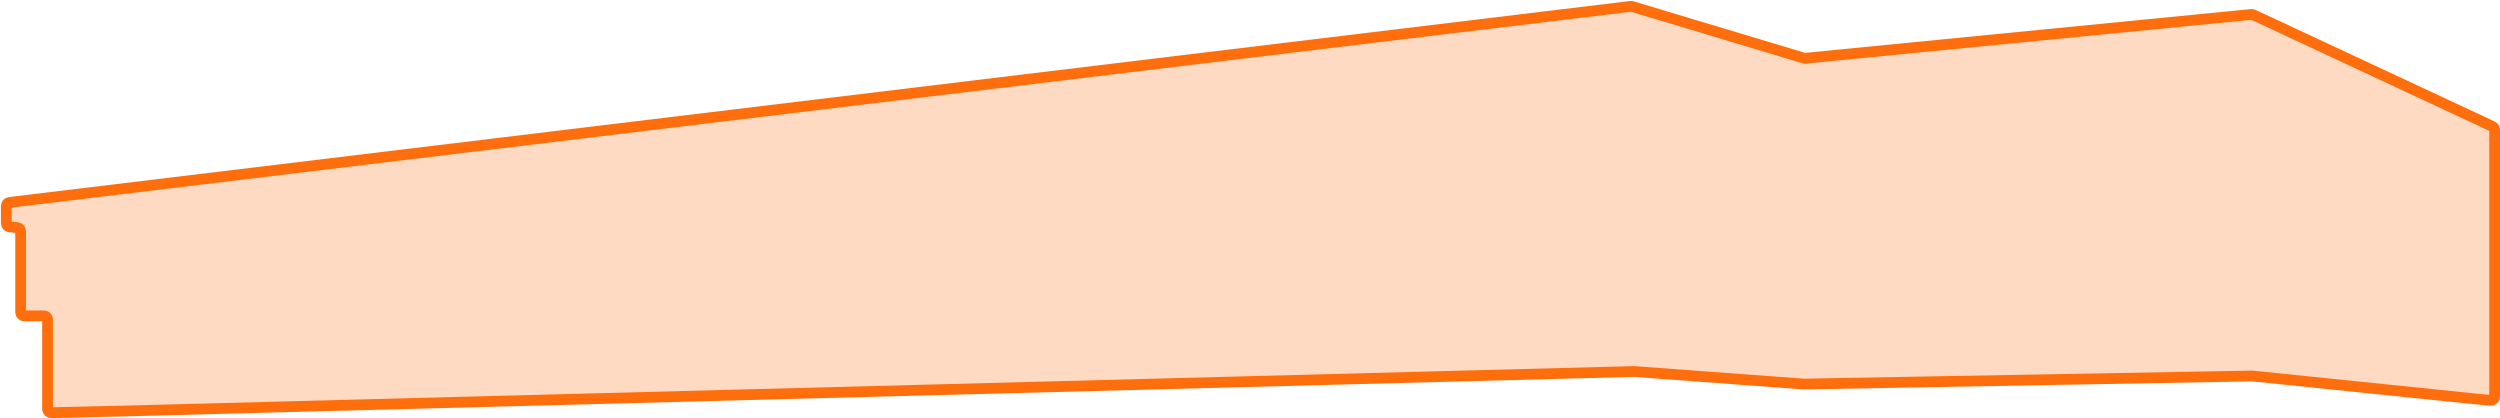 <svg width="1393" height="233" viewBox="0 0 1393 233" fill="none" xmlns="http://www.w3.org/2000/svg">
<path d="M910.5 207L1005 214L1255 209.5L1381.5 222.5L1386.51 222.949C1387.72 223.057 1388.33 223.111 1388.79 222.909C1389.2 222.731 1389.54 222.421 1389.76 222.029C1390 221.582 1390 220.975 1390 219.761V73.038C1390 72.299 1390 71.93 1389.89 71.606C1389.78 71.32 1389.62 71.061 1389.4 70.847C1389.16 70.607 1388.82 70.451 1388.15 70.138L1255.79 8.371C1255.5 8.233 1255.35 8.164 1255.2 8.12C1255.06 8.081 1254.92 8.057 1254.78 8.048C1254.61 8.038 1254.45 8.054 1254.13 8.086L1006.13 32.438C1005.89 32.461 1005.78 32.473 1005.66 32.471C1005.56 32.469 1005.45 32.459 1005.35 32.44C1005.23 32.42 1005.12 32.386 1004.9 32.318L909.641 3.693C909.402 3.621 909.282 3.585 909.16 3.564C909.051 3.546 908.942 3.536 908.832 3.536C908.708 3.535 908.584 3.55 908.336 3.58L6.316 112.659H6.316C5.319 112.78 4.821 112.84 4.445 113.073C4.114 113.279 3.851 113.576 3.686 113.93C3.5 114.331 3.5 114.833 3.5 115.836V123.341C3.5 124.371 3.5 124.886 3.693 125.293C3.864 125.652 4.137 125.952 4.479 126.154C4.866 126.385 5.379 126.432 6.404 126.527L8.596 126.731C9.621 126.826 10.134 126.873 10.521 127.104C10.863 127.306 11.136 127.606 11.306 127.965C11.5 128.372 11.5 128.887 11.5 129.917V172.8C11.5 173.92 11.5 174.48 11.718 174.908C11.91 175.284 12.216 175.59 12.592 175.782C13.02 176 13.58 176 14.7 176H23.3C24.42 176 24.98 176 25.408 176.218C25.784 176.41 26.09 176.716 26.282 177.092C26.5 177.52 26.5 178.08 26.5 179.2V226.726C26.5 227.869 26.5 228.441 26.724 228.874C26.922 229.254 27.236 229.561 27.621 229.75C28.059 229.964 28.63 229.951 29.773 229.925H29.773L70 229L910.5 207Z" fill="#FF6E0D" fill-opacity="0.25" stroke="#FF6E0D" stroke-width="6"/>
</svg>
